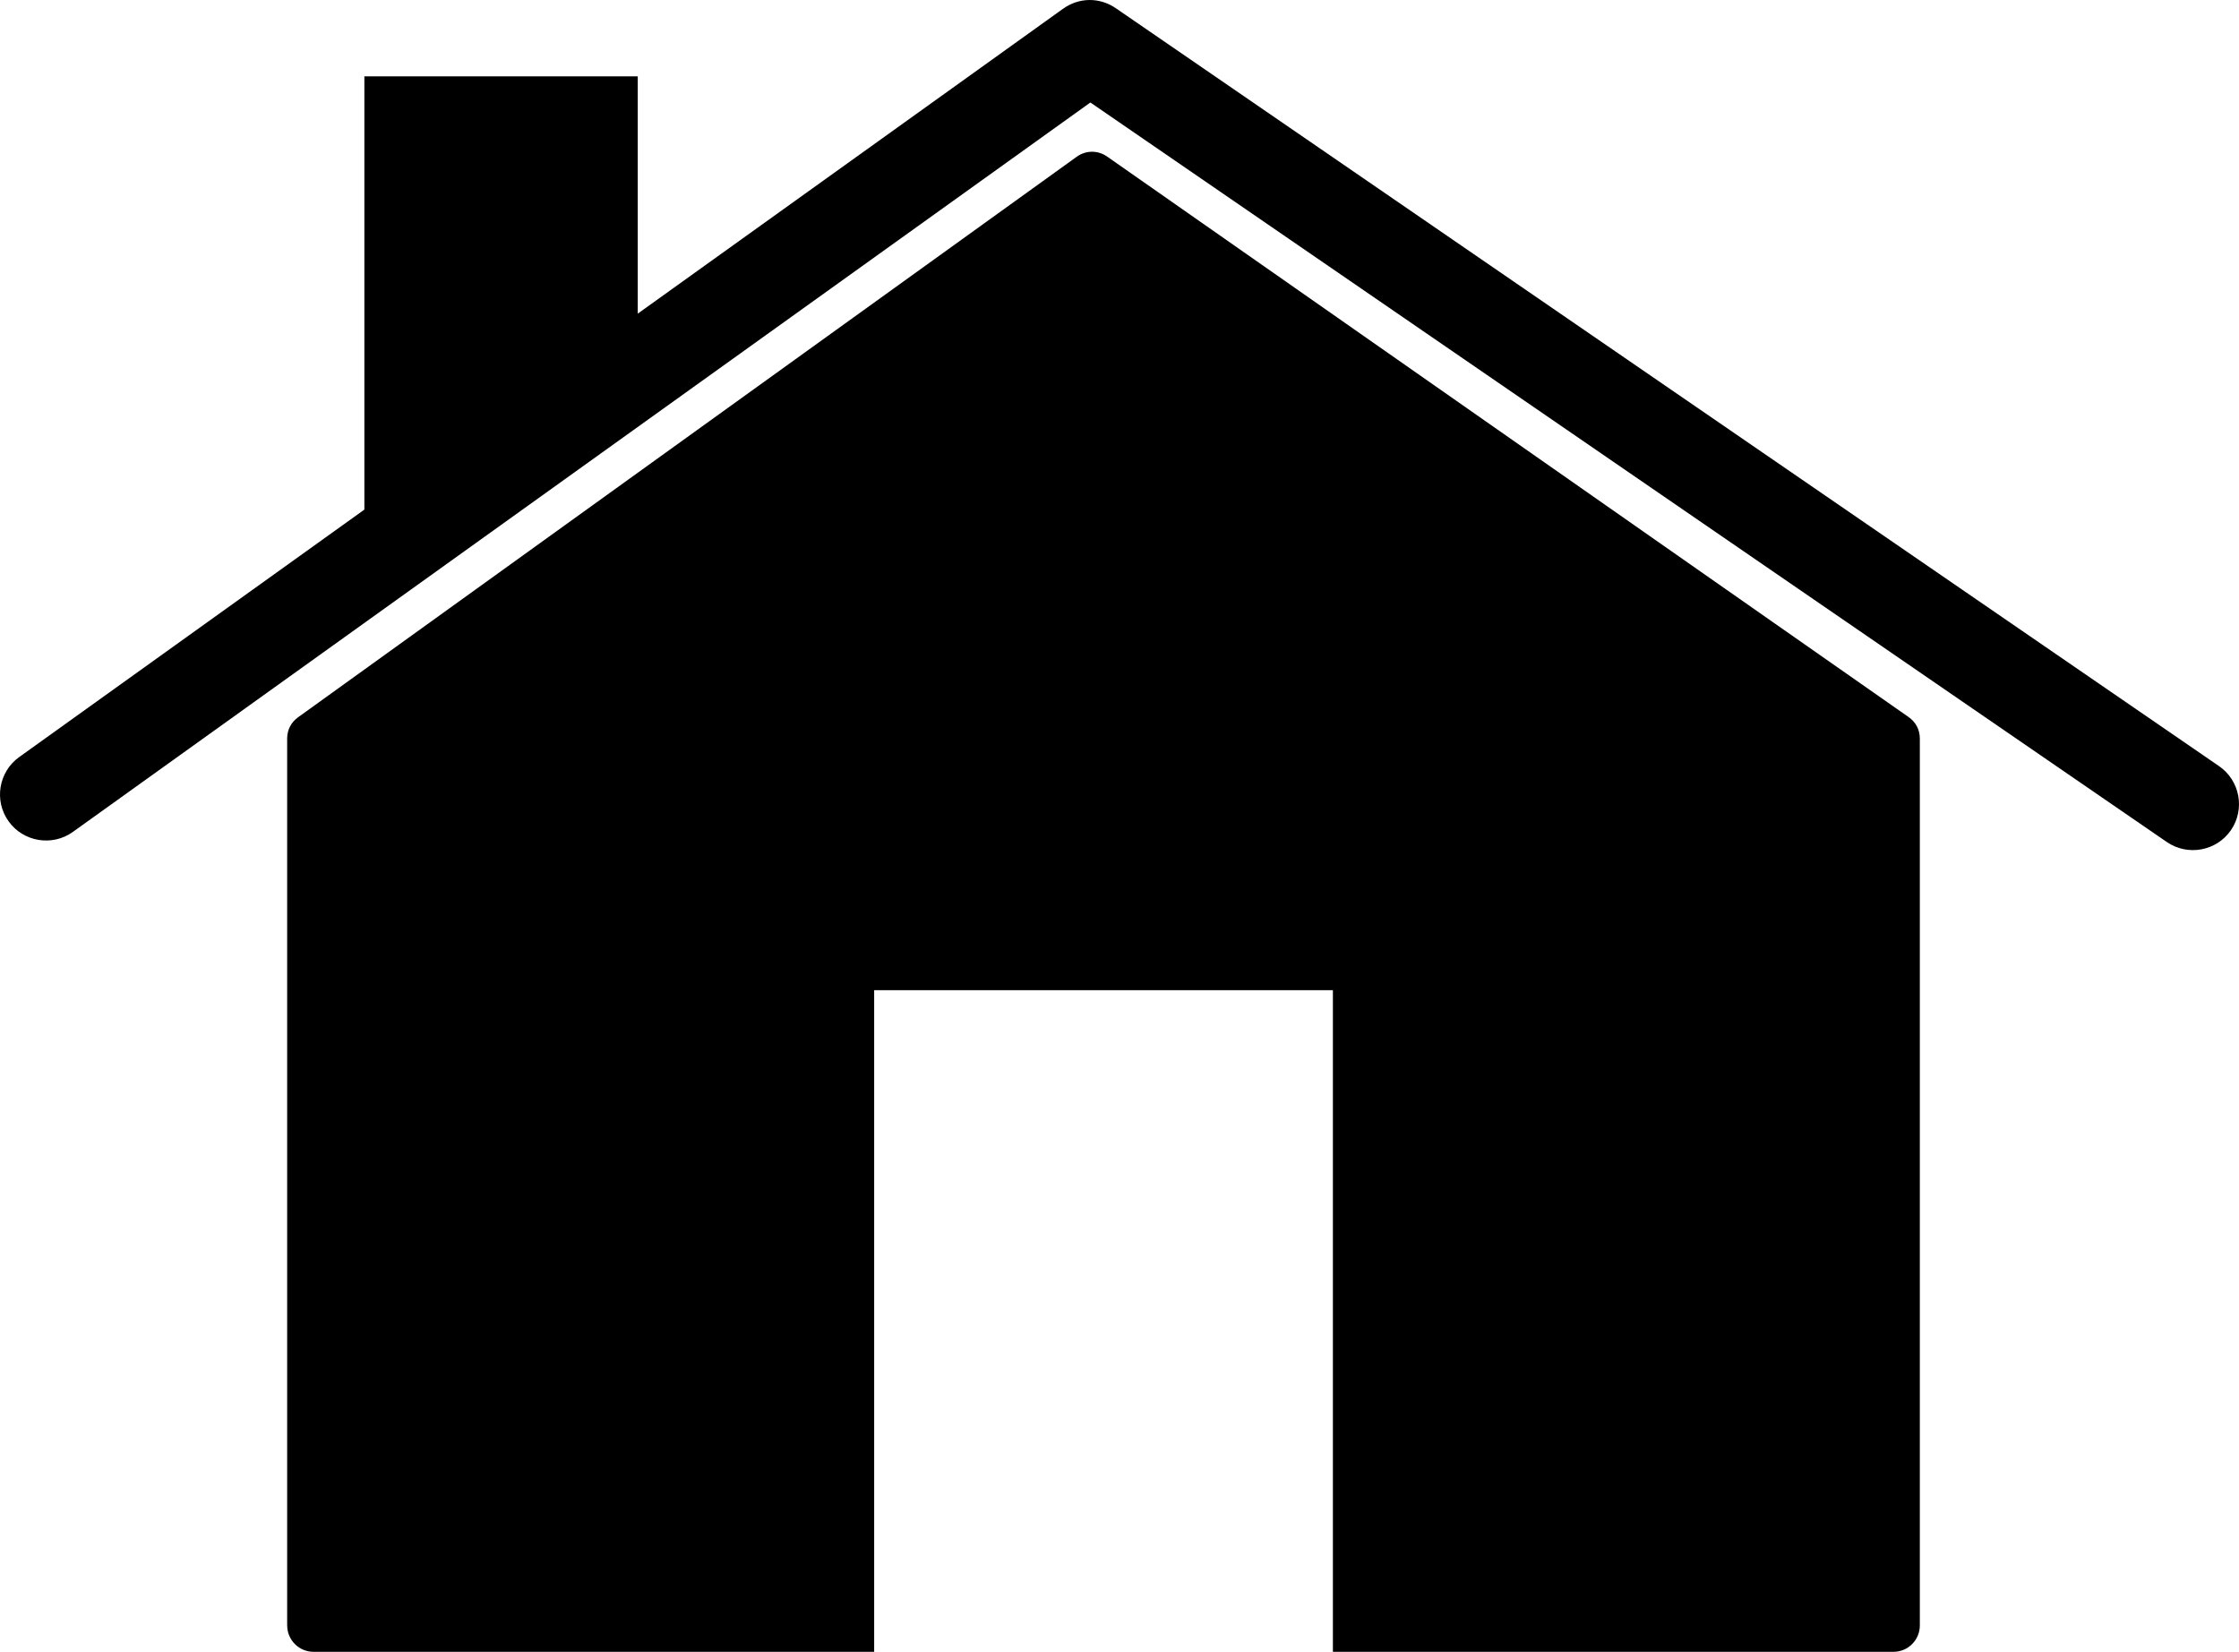 <?xml version="1.0" encoding="UTF-8"?>
<!DOCTYPE svg PUBLIC "-//W3C//DTD SVG 1.1//EN" "http://www.w3.org/Graphics/SVG/1.1/DTD/svg11.dtd">
<!-- Creator: CorelDRAW X6 -->
<svg xmlns="http://www.w3.org/2000/svg" xml:space="preserve" width="340.247mm" height="251.074mm" version="1.1" style="shape-rendering:geometricPrecision; text-rendering:geometricPrecision; image-rendering:optimizeQuality; fill-rule:evenodd; clip-rule:evenodd"
viewBox="0 0 103810 76603"
 xmlns:xlink="http://www.w3.org/1999/xlink">
 <defs>
  <style type="text/css">
   <![CDATA[
    .fil0 {fill:black}
   ]]>
  </style>
 </defs>
 <g id="Ebene_x0020_1">
  <path class="fil0" d="M29569 14544l0 -11003 -12675 0 0 20092 -16004 11476c-956,685 -1177,2024 -491,2980 685,956 2024,1177 2980,491l47176 -33827 49911 34297c969,666 2304,419 2970,-551 666,-969 419,-2304 -551,-2970l-51147 -35146c-756,-519 -1709,-510 -2454,25l-19715 14137z"/>
  <path class="fil0" d="M13314 75383l0 -41130c0,-405 179,-754 507,-990l36098 -25992c429,-309 980,-312 1413,-10l37159 25992c337,236 521,589 521,1000l0 41130c0,672 -548,1220 -1220,1220l-25993 0 0 -30683 -21269 0 0 30683 -25994 0c-672,0 -1220,-548 -1220,-1220z"/>
 </g>
</svg>

